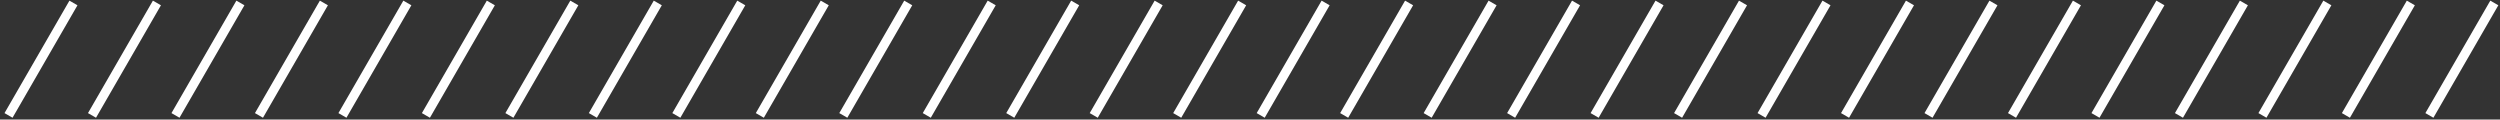 <svg width="460" height="22" viewBox="0 0 460 22" fill="none" xmlns="http://www.w3.org/2000/svg">
<rect x="0" y="0" width="460" height="22" fill="#333333" stroke="none"/>
<line y1="-0.853" x2="23.893" y2="-0.853" transform="matrix(-0.5 0.866 0.866 0.5 14.253 0.972)" stroke="white" stroke-width="1.707"/>
<line y1="-0.853" x2="23.893" y2="-0.853" transform="matrix(-0.5 0.866 0.866 0.5 29.613 0.972)" stroke="white" stroke-width="1.707"/>
<line y1="-0.853" x2="23.893" y2="-0.853" transform="matrix(-0.5 0.866 0.866 0.5 44.973 0.972)" stroke="white" stroke-width="1.707"/>
<line y1="-0.853" x2="23.893" y2="-0.853" transform="matrix(-0.5 0.866 0.866 0.5 60.334 0.972)" stroke="white" stroke-width="1.707"/>
<line y1="-0.853" x2="23.893" y2="-0.853" transform="matrix(-0.5 0.866 0.866 0.5 75.693 0.972)" stroke="white" stroke-width="1.707"/>
<line y1="-0.853" x2="23.893" y2="-0.853" transform="matrix(-0.5 0.866 0.866 0.5 91.053 0.972)" stroke="white" stroke-width="1.707"/>
<line y1="-0.853" x2="23.893" y2="-0.853" transform="matrix(-0.5 0.866 0.866 0.5 106.414 0.972)" stroke="white" stroke-width="1.707"/>
<line y1="-0.853" x2="23.893" y2="-0.853" transform="matrix(-0.5 0.866 0.866 0.5 121.773 0.972)" stroke="white" stroke-width="1.707"/>
<line y1="-0.853" x2="23.893" y2="-0.853" transform="matrix(-0.5 0.866 0.866 0.5 137.133 0.972)" stroke="white" stroke-width="1.707"/>
<line y1="-0.853" x2="23.893" y2="-0.853" transform="matrix(-0.5 0.866 0.866 0.5 152.493 0.972)" stroke="white" stroke-width="1.707"/>
<line y1="-0.853" x2="23.893" y2="-0.853" transform="matrix(-0.5 0.866 0.866 0.5 167.854 0.972)" stroke="white" stroke-width="1.707"/>
<line y1="-0.853" x2="23.893" y2="-0.853" transform="matrix(-0.5 0.866 0.866 0.5 183.213 0.972)" stroke="white" stroke-width="1.707"/>
<line y1="-0.853" x2="23.893" y2="-0.853" transform="matrix(-0.5 0.866 0.866 0.5 198.573 0.972)" stroke="white" stroke-width="1.707"/>
<line y1="-0.853" x2="23.893" y2="-0.853" transform="matrix(-0.5 0.866 0.866 0.5 213.933 0.972)" stroke="white" stroke-width="1.707"/>
<line y1="-0.853" x2="23.893" y2="-0.853" transform="matrix(-0.5 0.866 0.866 0.5 229.293 0.972)" stroke="white" stroke-width="1.707"/>
<line y1="-0.853" x2="23.893" y2="-0.853" transform="matrix(-0.5 0.866 0.866 0.5 244.653 0.972)" stroke="white" stroke-width="1.707"/>
<line y1="-0.853" x2="23.893" y2="-0.853" transform="matrix(-0.5 0.866 0.866 0.5 260.013 0.972)" stroke="white" stroke-width="1.707"/>
<line y1="-0.853" x2="23.893" y2="-0.853" transform="matrix(-0.5 0.866 0.866 0.5 275.374 0.972)" stroke="white" stroke-width="1.707"/>
<line y1="-0.853" x2="23.893" y2="-0.853" transform="matrix(-0.5 0.866 0.866 0.5 290.733 0.972)" stroke="white" stroke-width="1.707"/>
<line y1="-0.853" x2="23.893" y2="-0.853" transform="matrix(-0.5 0.866 0.866 0.5 306.093 0.972)" stroke="white" stroke-width="1.707"/>
<line y1="-0.853" x2="23.893" y2="-0.853" transform="matrix(-0.5 0.866 0.866 0.5 321.453 0.972)" stroke="white" stroke-width="1.707"/>
<line y1="-0.853" x2="23.893" y2="-0.853" transform="matrix(-0.5 0.866 0.866 0.5 336.813 0.972)" stroke="white" stroke-width="1.707"/>
<line y1="-0.853" x2="23.893" y2="-0.853" transform="matrix(-0.5 0.866 0.866 0.5 352.173 0.972)" stroke="white" stroke-width="1.707"/>
<line y1="-0.853" x2="23.893" y2="-0.853" transform="matrix(-0.5 0.866 0.866 0.5 367.533 0.972)" stroke="white" stroke-width="1.707"/>
<line y1="-0.853" x2="23.893" y2="-0.853" transform="matrix(-0.5 0.866 0.866 0.5 382.894 0.972)" stroke="white" stroke-width="1.707"/>
<line y1="-0.853" x2="23.893" y2="-0.853" transform="matrix(-0.5 0.866 0.866 0.5 398.253 0.972)" stroke="white" stroke-width="1.707"/>
<line y1="-0.853" x2="23.893" y2="-0.853" transform="matrix(-0.5 0.866 0.866 0.5 413.613 0.972)" stroke="white" stroke-width="1.707"/>
<line y1="-0.853" x2="23.893" y2="-0.853" transform="matrix(-0.5 0.866 0.866 0.5 428.973 0.972)" stroke="white" stroke-width="1.707"/>
<line y1="-0.853" x2="23.893" y2="-0.853" transform="matrix(-0.5 0.866 0.866 0.5 444.333 0.972)" stroke="white" stroke-width="1.707"/>
<line y1="-0.853" x2="23.893" y2="-0.853" transform="matrix(-0.5 0.866 0.866 0.5 459.693 0.972)" stroke="white" stroke-width="1.707"/>
</svg>
